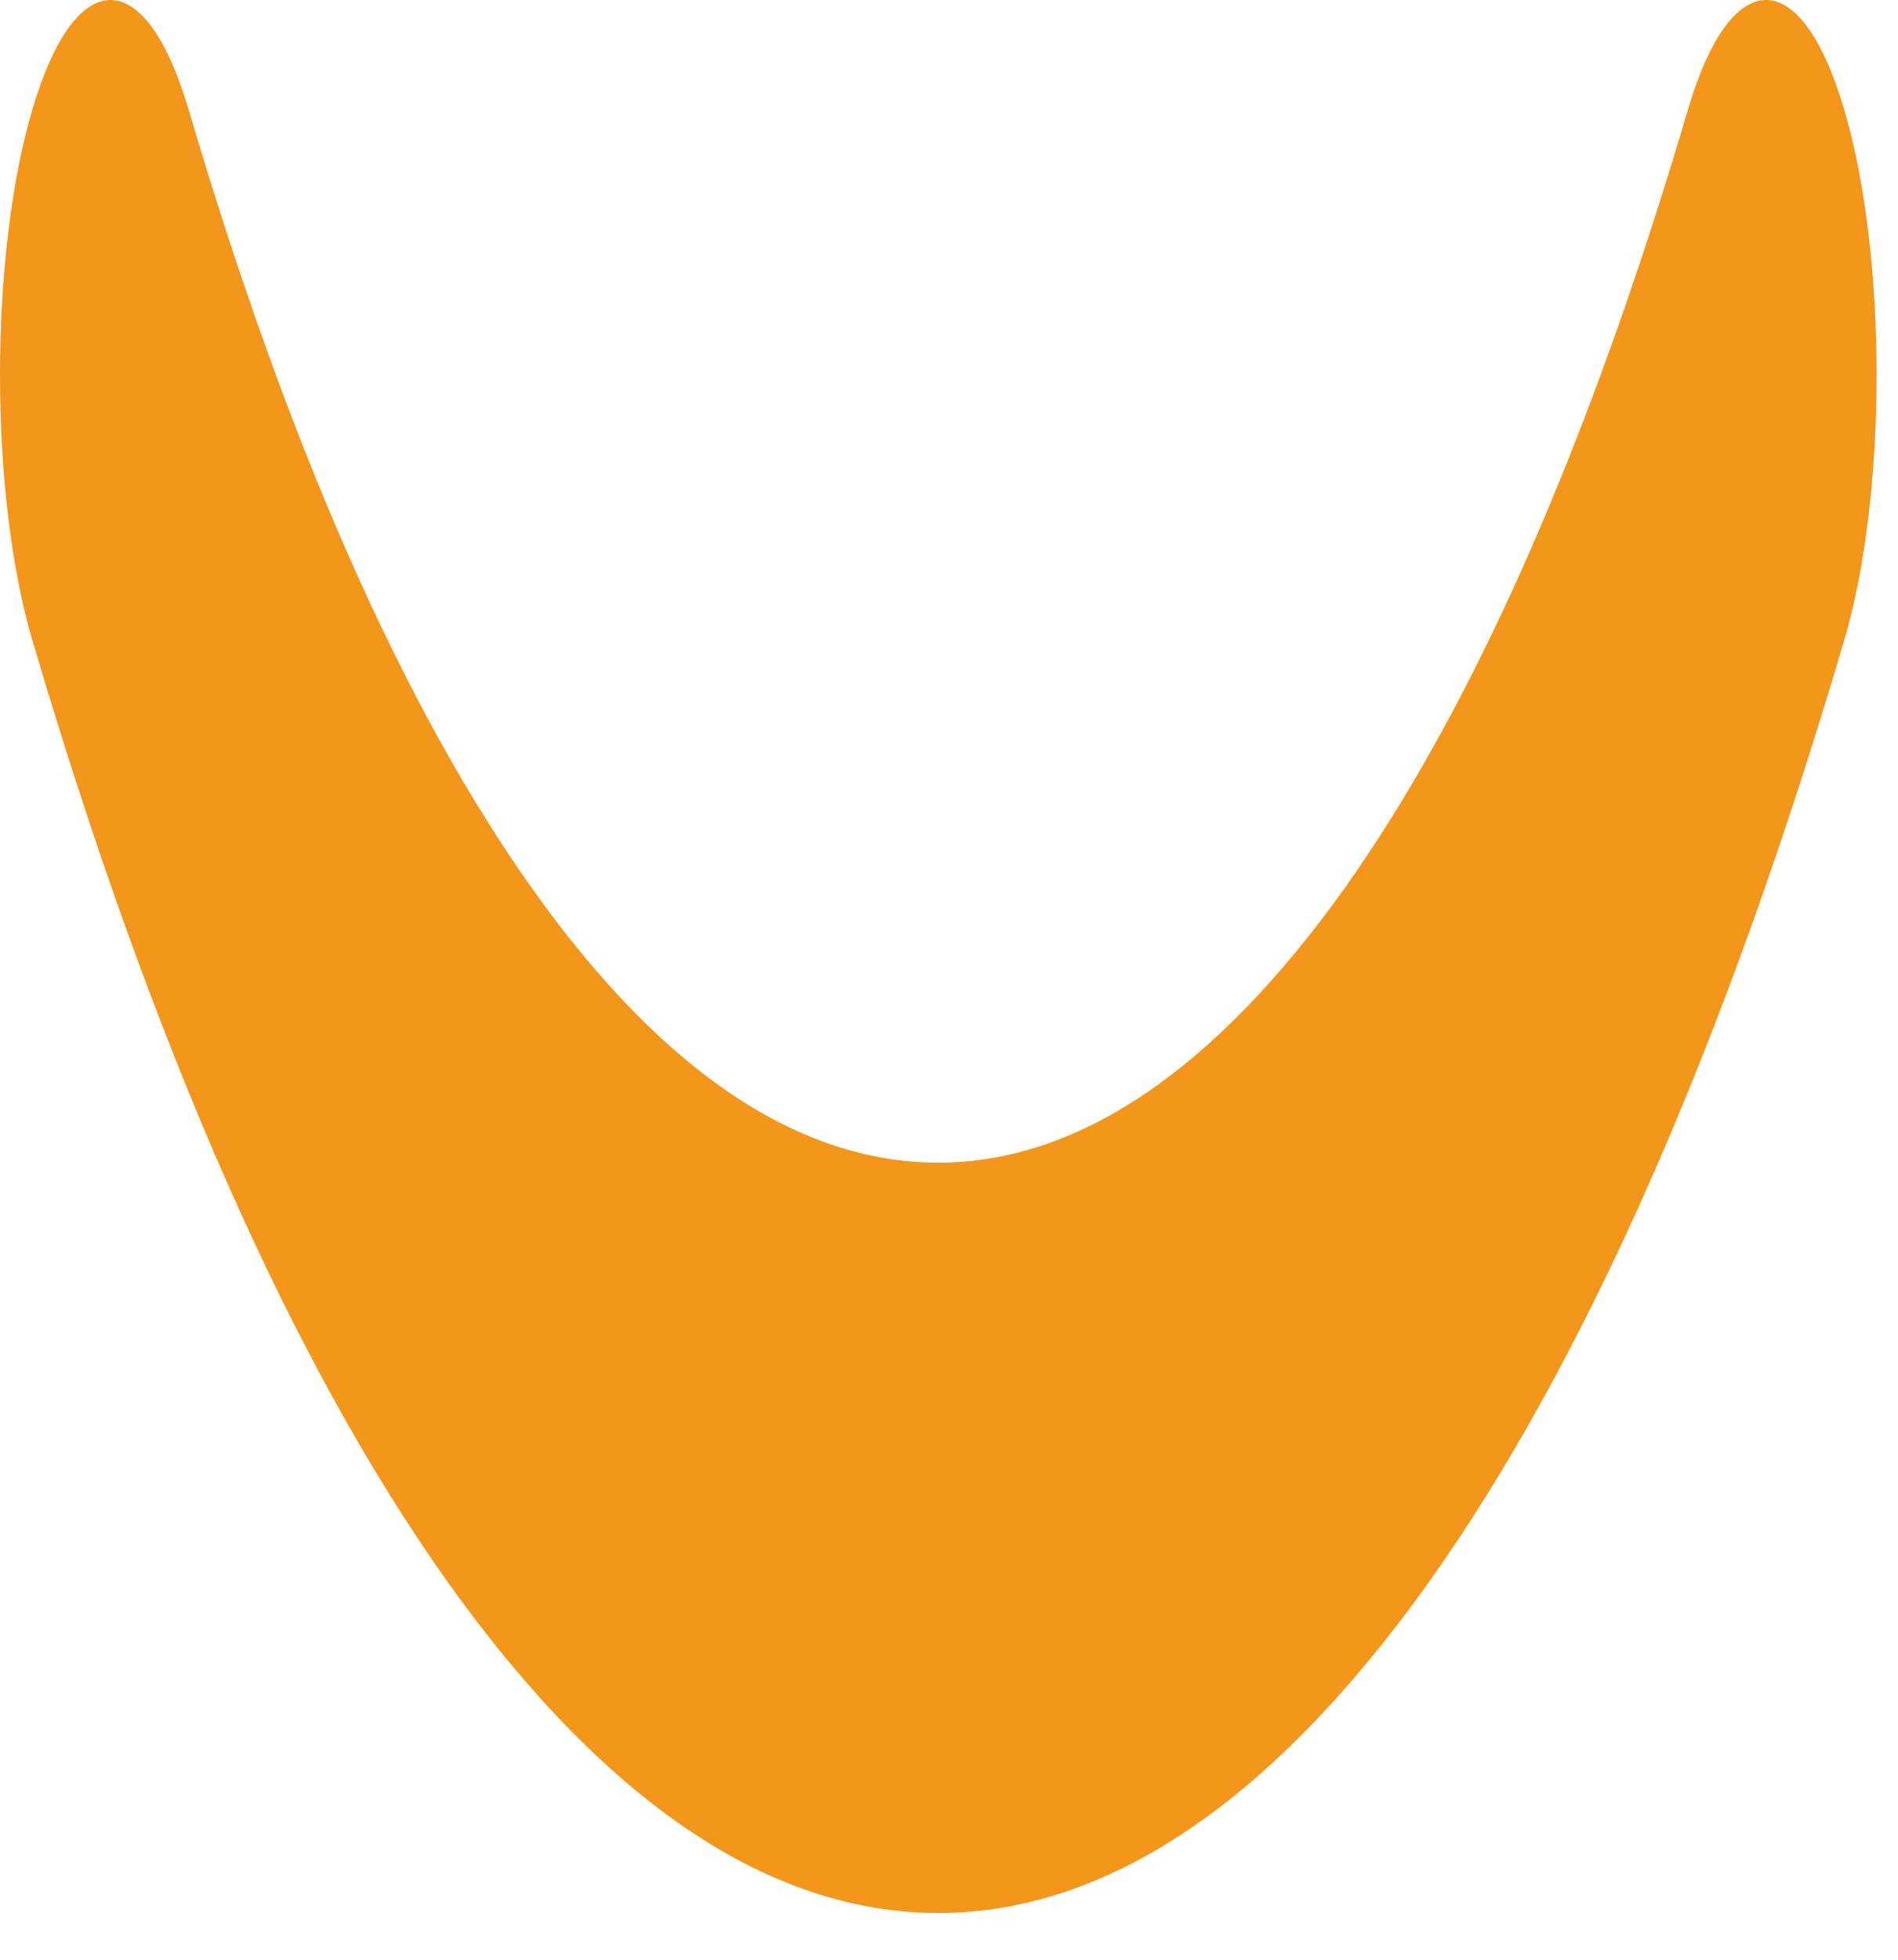 <?xml version="1.0" encoding="utf-8"?>
<svg xmlns="http://www.w3.org/2000/svg" fill="none" height="100%" overflow="visible" preserveAspectRatio="none" style="display: block;" viewBox="0 0 31 32" width="100%">
<path d="M15.325 31.237C12.562 31.237 9.87 29.414 7.317 25.84C4.763 22.248 2.479 17.07 0.528 10.452C-0.176 8.063 -0.176 4.18 0.528 1.791C1.232 -0.597 2.377 -0.597 3.081 1.791C4.699 7.279 6.586 11.546 8.698 14.518C10.81 17.49 13.041 18.985 15.325 18.985C17.609 18.985 19.84 17.471 21.952 14.518C24.065 11.546 25.956 7.261 27.569 1.791C28.273 -0.597 29.418 -0.597 30.122 1.791C30.826 4.18 30.826 8.063 30.122 10.452C28.171 17.07 25.887 22.248 23.334 25.84C20.781 29.414 18.088 31.237 15.325 31.237Z" fill="#F3961A" id="Vector"/>
</svg>